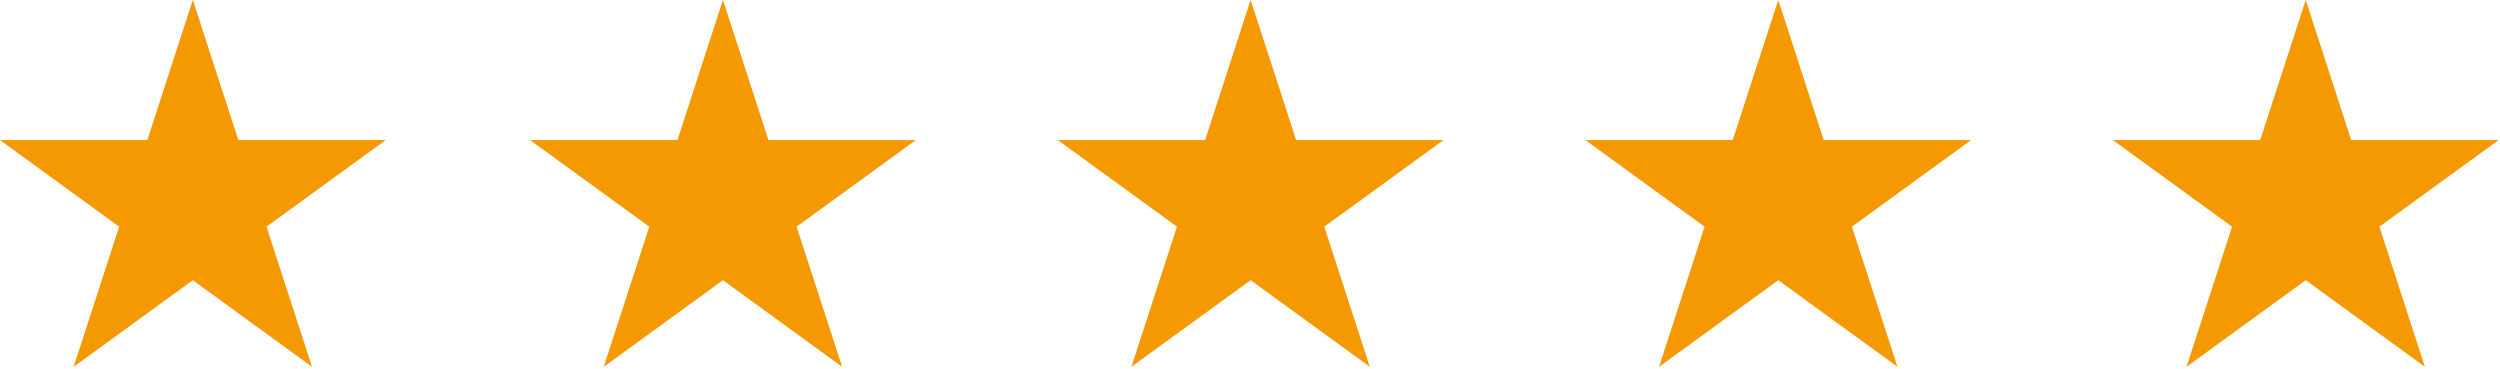 <?xml version="1.0" encoding="UTF-8"?>
<svg xmlns="http://www.w3.org/2000/svg" width="881" height="130" viewBox="0 0 881 130" fill="none">
  <g clip-path="url(#a)" fill-rule="evenodd" clip-rule="evenodd" fill="#F49902">
    <path d="m67.952 0 16.041 49.37h51.911L93.907 79.882l16.042 49.37L67.952 98.74l-41.997 30.512 16.041-49.37L0 49.37h51.91zm186.812 0 16.041 49.37h51.911l-41.997 30.512 16.042 49.37-41.997-30.512-41.997 30.512 16.041-49.37-41.996-30.512h51.911zm185.954 0 16.041 49.37h51.911l-41.997 30.512 16.042 49.37-41.997-30.512-41.997 30.512 16.041-49.37-41.996-30.512h51.911zm185.937 0 16.041 49.37h51.911L652.61 79.882l16.042 49.37-41.997-30.512-41.997 30.512 16.041-49.37-41.996-30.512h51.911zm185.879 0 16.041 49.37h51.911l-41.997 30.512 16.042 49.37-41.997-30.512-41.997 30.512 16.041-49.37-41.996-30.512h51.911z"></path>
  </g>
  <defs>
    <clipPath id="a">
      <path fill="#fff" d="M0 0h881v130H0z"></path>
    </clipPath>
  </defs>
</svg>
